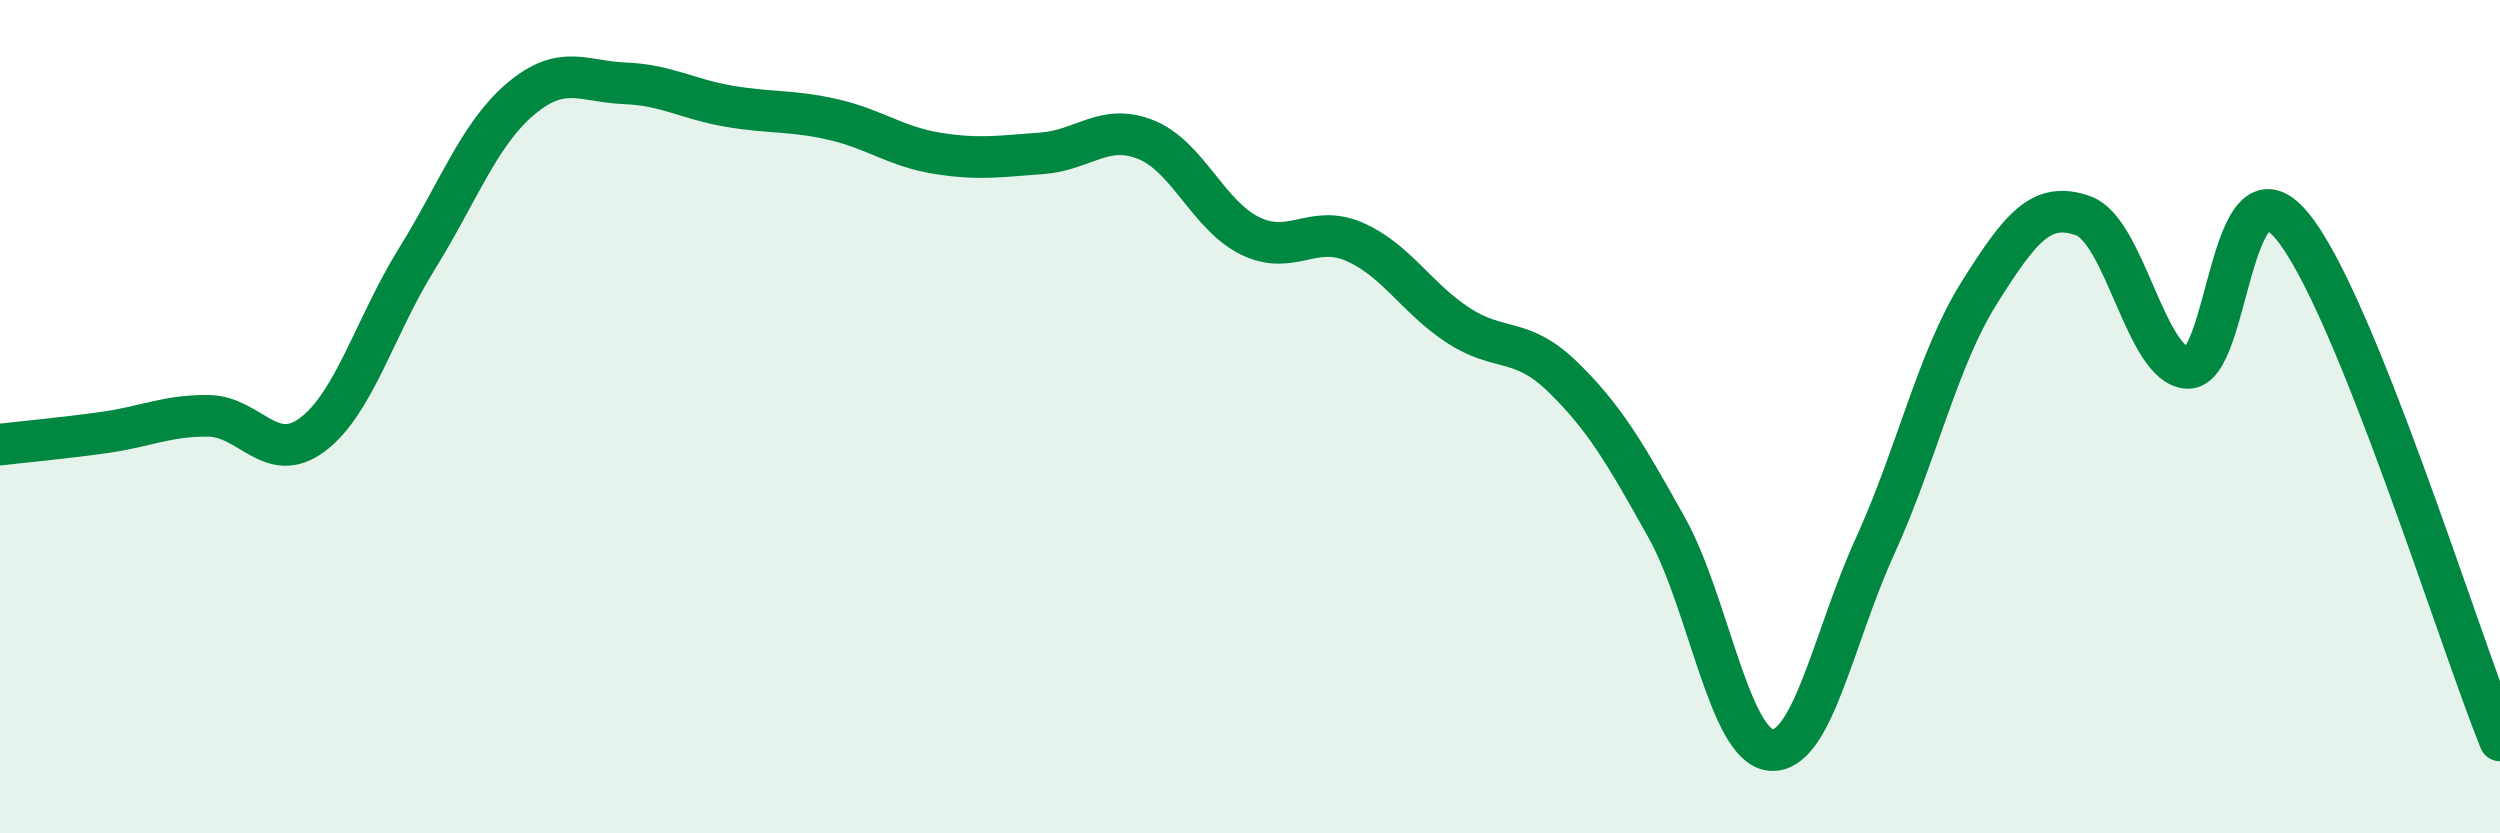 
    <svg width="60" height="20" viewBox="0 0 60 20" xmlns="http://www.w3.org/2000/svg">
      <path
        d="M 0,10.67 C 0.5,10.61 1.5,10.52 2.5,10.38 C 3.5,10.24 4,9.97 5,9.98 C 6,9.99 6.5,11.18 7.5,10.43 C 8.5,9.68 9,7.83 10,6.22 C 11,4.61 11.5,3.21 12.5,2.37 C 13.5,1.53 14,1.96 15,2 C 16,2.04 16.5,2.38 17.5,2.55 C 18.5,2.72 19,2.64 20,2.87 C 21,3.1 21.5,3.52 22.5,3.68 C 23.5,3.84 24,3.75 25,3.68 C 26,3.61 26.5,2.95 27.5,3.35 C 28.5,3.75 29,5.17 30,5.66 C 31,6.15 31.5,5.37 32.5,5.8 C 33.5,6.23 34,7.16 35,7.81 C 36,8.46 36.5,8.07 37.5,9.04 C 38.5,10.01 39,10.87 40,12.66 C 41,14.45 41.5,17.91 42.5,18 C 43.5,18.09 44,15.3 45,13.11 C 46,10.92 46.5,8.62 47.5,7.03 C 48.5,5.44 49,4.82 50,5.18 C 51,5.54 51.5,8.78 52.5,8.83 C 53.5,8.88 53.5,3.62 55,5.41 C 56.5,7.2 59,15.3 60,17.77L60 20L0 20Z"
        fill="#008740"
        opacity="0.1"
        stroke-linecap="round"
        stroke-linejoin="round"
      />
      <path
        d="M 0,10.67 C 0.5,10.61 1.5,10.52 2.5,10.38 C 3.5,10.24 4,9.97 5,9.98 C 6,9.99 6.5,11.18 7.5,10.43 C 8.5,9.68 9,7.83 10,6.22 C 11,4.61 11.5,3.21 12.5,2.37 C 13.5,1.53 14,1.96 15,2 C 16,2.04 16.5,2.38 17.5,2.55 C 18.5,2.72 19,2.64 20,2.87 C 21,3.1 21.5,3.52 22.5,3.68 C 23.5,3.84 24,3.75 25,3.68 C 26,3.61 26.5,2.95 27.5,3.35 C 28.5,3.75 29,5.17 30,5.66 C 31,6.15 31.5,5.37 32.5,5.8 C 33.5,6.23 34,7.16 35,7.81 C 36,8.46 36.5,8.07 37.5,9.04 C 38.5,10.01 39,10.87 40,12.66 C 41,14.45 41.5,17.91 42.5,18 C 43.5,18.09 44,15.3 45,13.11 C 46,10.92 46.5,8.62 47.5,7.03 C 48.5,5.44 49,4.82 50,5.18 C 51,5.54 51.5,8.78 52.5,8.83 C 53.5,8.88 53.5,3.62 55,5.41 C 56.5,7.2 59,15.3 60,17.77"
        stroke="#008740"
        stroke-width="1"
        fill="none"
        stroke-linecap="round"
        stroke-linejoin="round"
      />
    </svg>
  